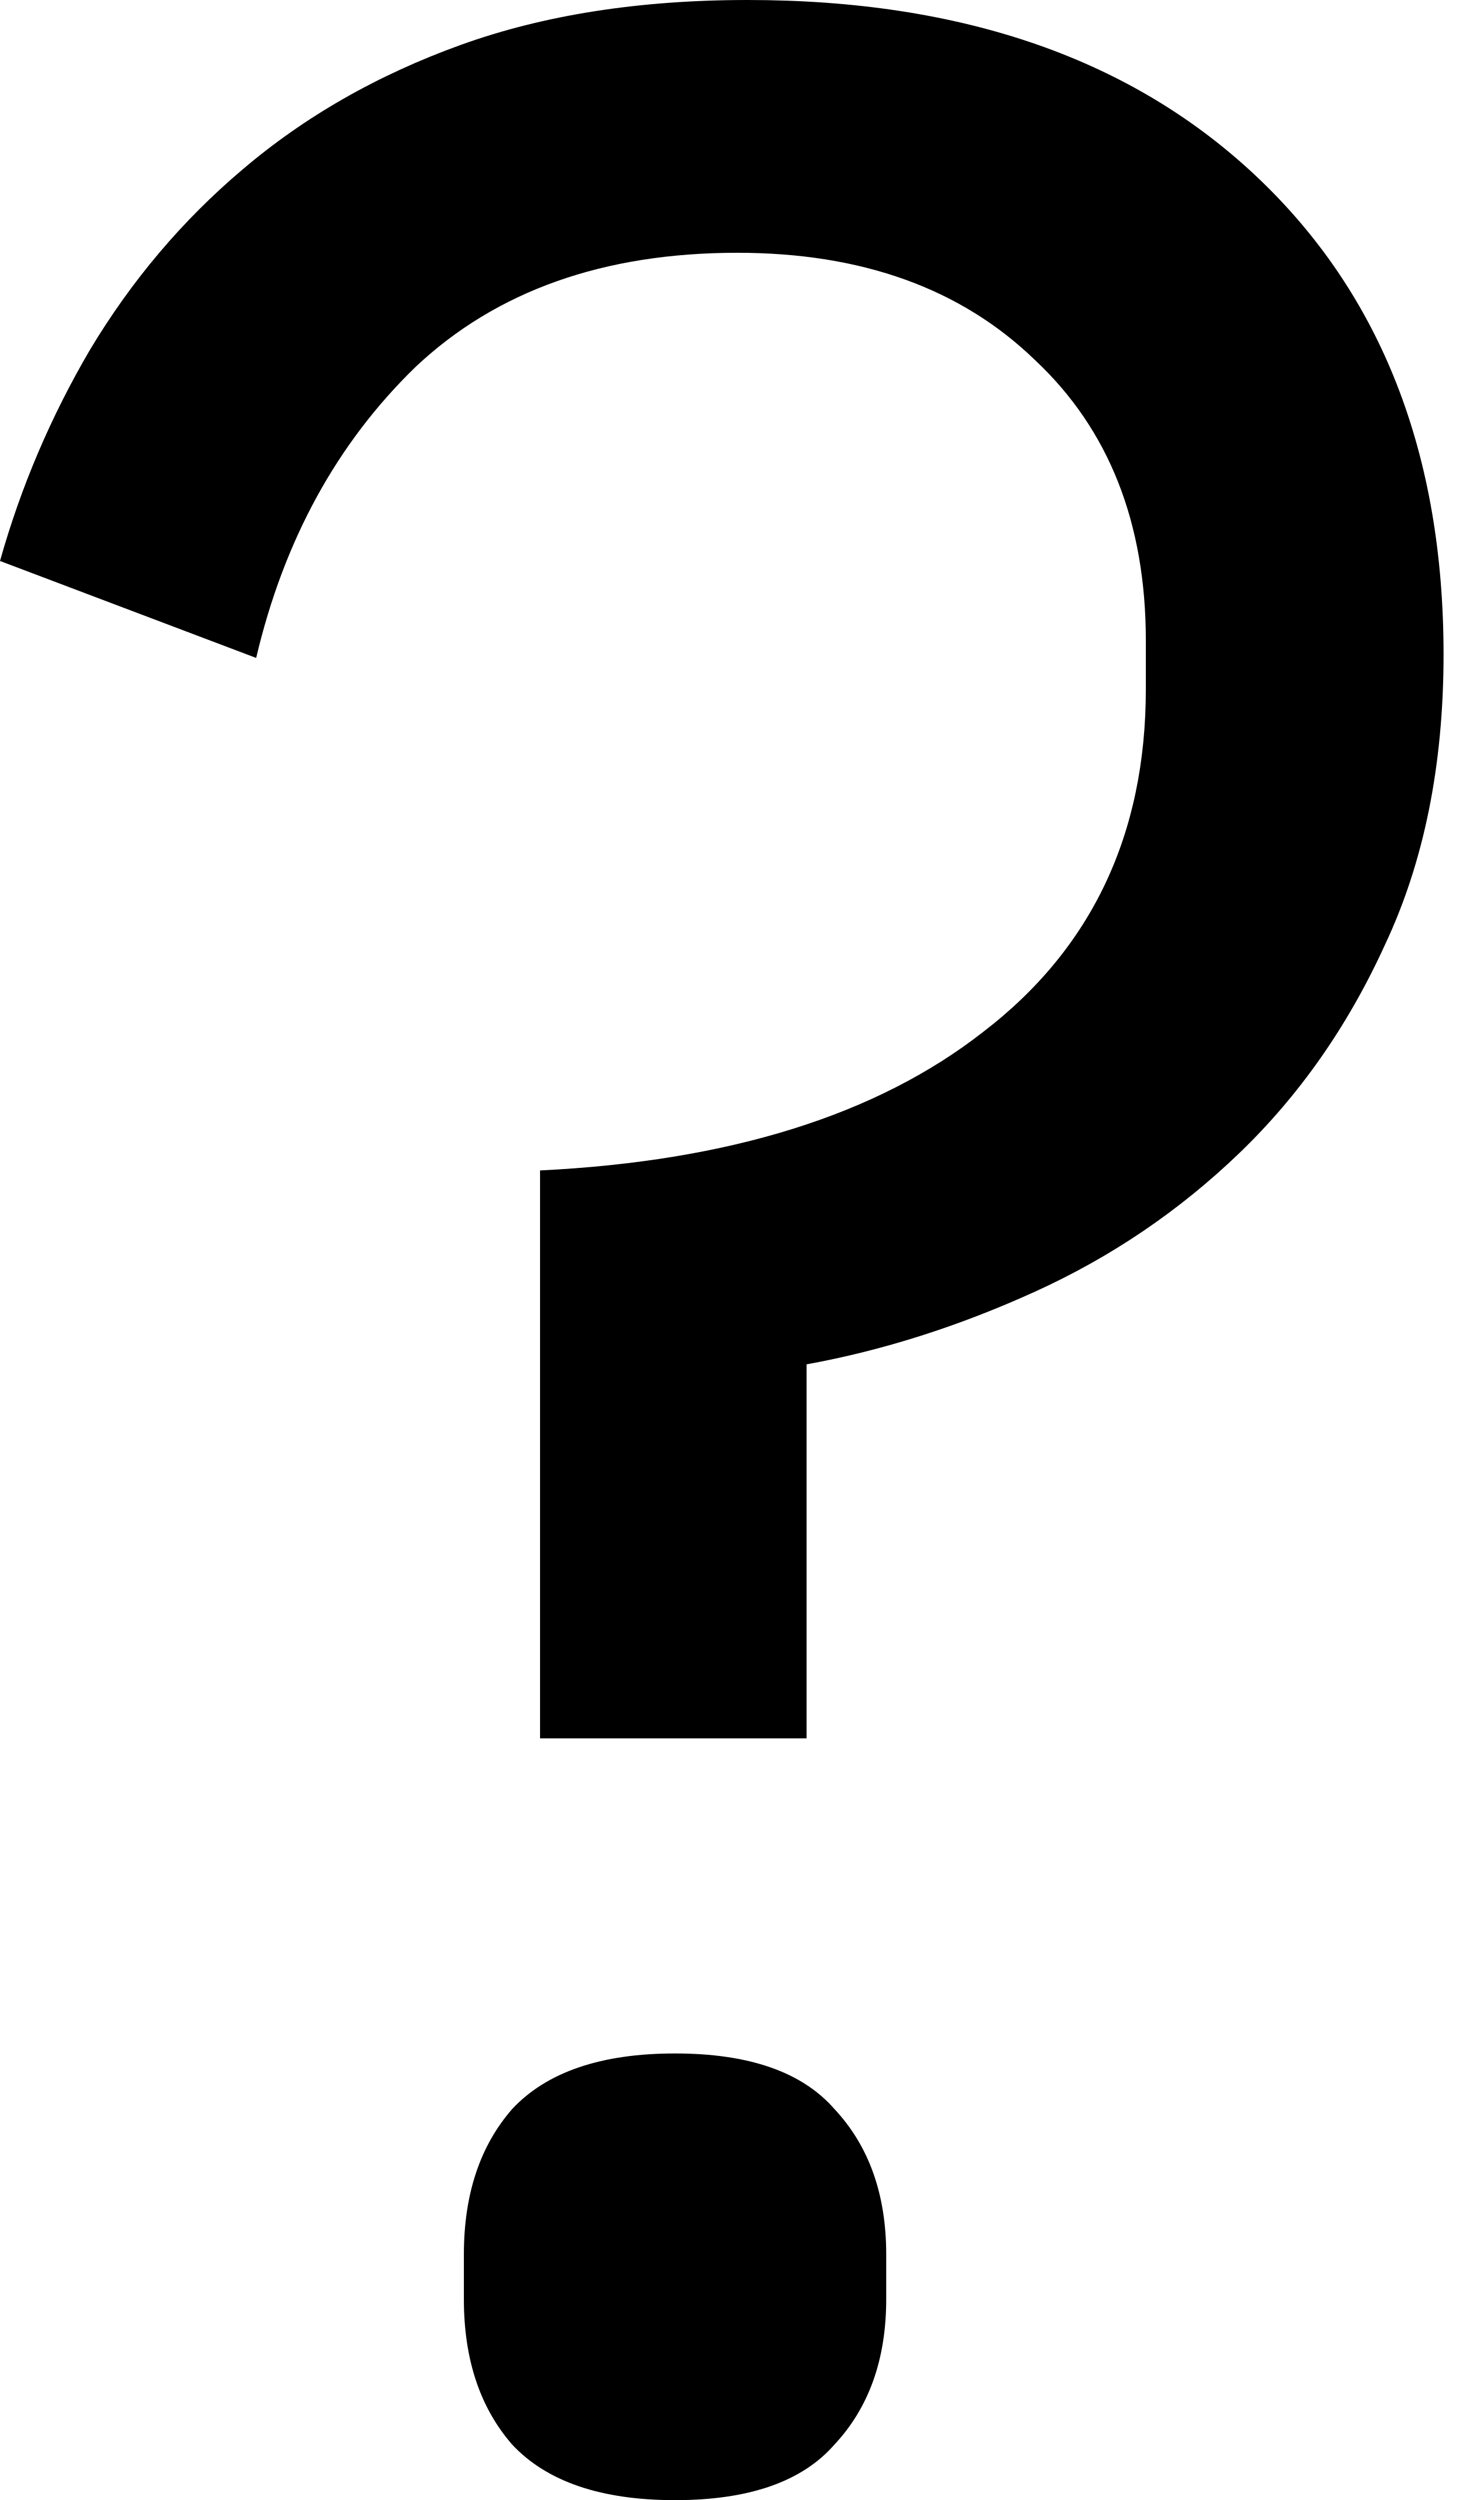 <?xml version="1.0" encoding="UTF-8"?> <svg xmlns="http://www.w3.org/2000/svg" width="61" height="104" viewBox="0 0 61 104" fill="none"> <path d="M22.471 72.31V48.687C30.345 48.303 36.491 46.382 40.908 42.925C45.422 39.468 47.678 34.714 47.678 28.665V26.648C47.678 21.75 46.142 17.861 43.069 14.98C39.996 12.004 35.867 10.515 30.681 10.515C25.111 10.515 20.646 12.1 17.285 15.269C14.02 18.438 11.812 22.471 10.659 27.368L0 23.335C0.864 20.262 2.113 17.333 3.745 14.548C5.474 11.668 7.586 9.171 10.083 7.058C12.676 4.849 15.701 3.121 19.158 1.873C22.615 0.624 26.6 0 31.113 0C40.044 0 47.102 2.449 52.288 7.346C57.473 12.244 60.066 18.87 60.066 27.224C60.066 31.834 59.25 35.867 57.617 39.324C56.081 42.685 54.064 45.566 51.568 47.966C49.071 50.367 46.238 52.288 43.069 53.728C39.9 55.169 36.731 56.177 33.562 56.753V72.31H22.471ZM28.088 103.999C25.015 103.999 22.759 103.231 21.318 101.695C19.974 100.158 19.302 98.141 19.302 95.645V93.772C19.302 91.275 19.974 89.259 21.318 87.722C22.759 86.186 25.015 85.418 28.088 85.418C31.161 85.418 33.37 86.186 34.714 87.722C36.155 89.259 36.875 91.275 36.875 93.772V95.645C36.875 98.141 36.155 100.158 34.714 101.695C33.37 103.231 31.161 103.999 28.088 103.999Z" fill="black"></path> </svg> 
